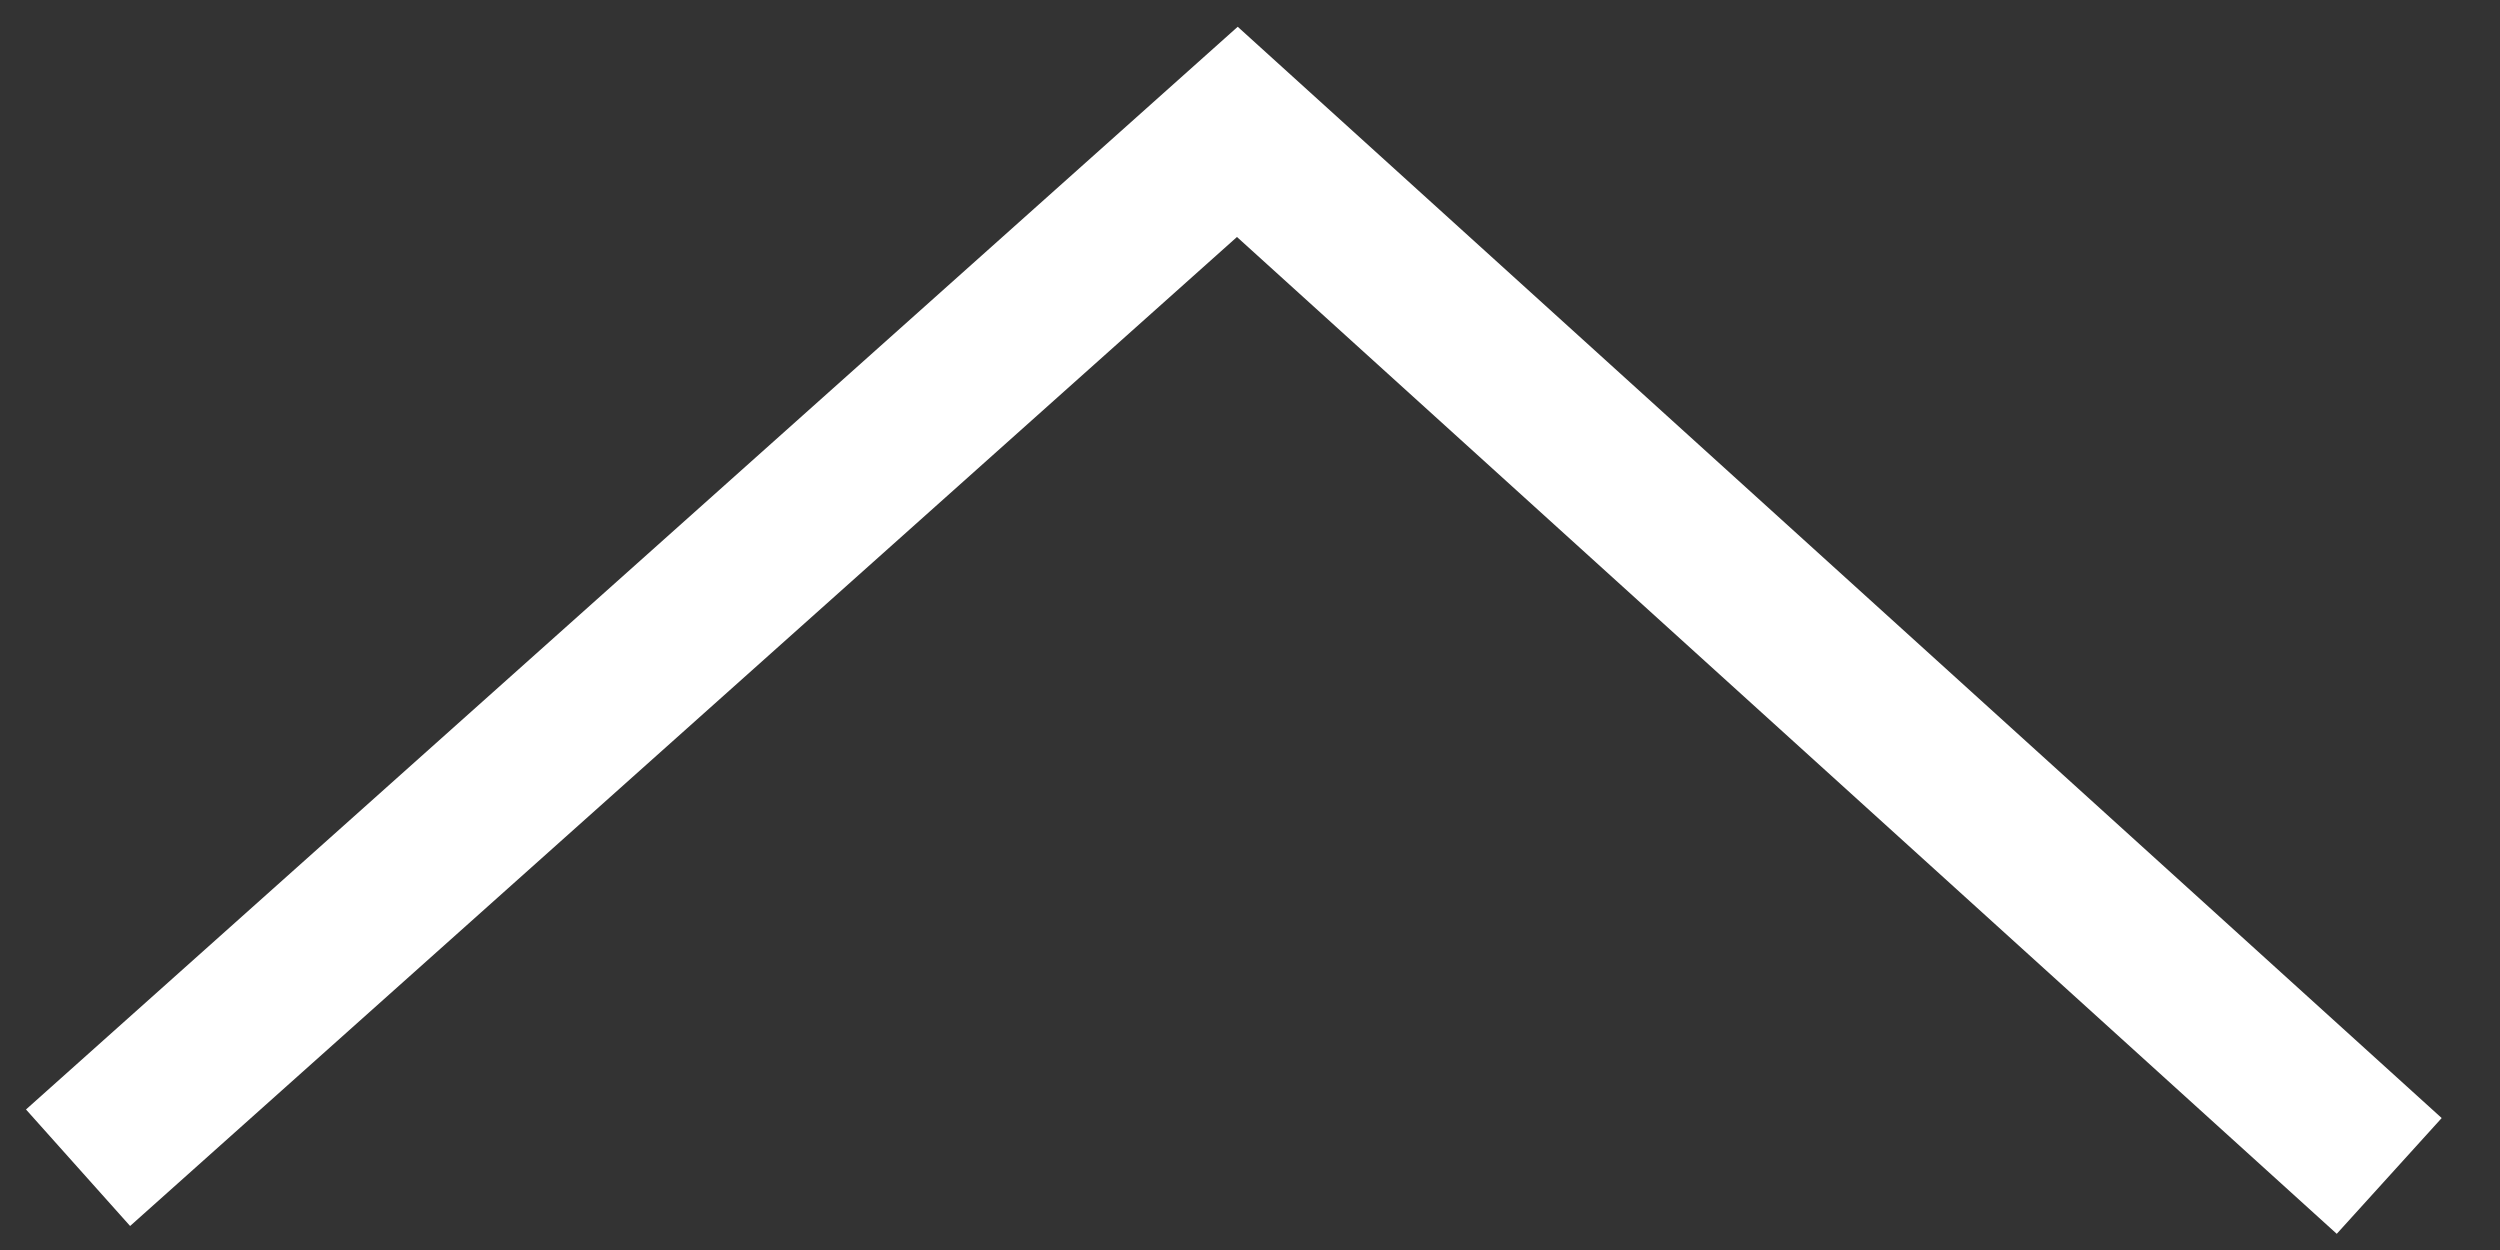 <svg width="32" height="16" viewBox="0 0 32 16" fill="none" xmlns="http://www.w3.org/2000/svg">
<rect x="0" y="0" width="32" height="16" fill="#333333" stroke="none"/>
<path d="M0.999 14.947L15.838 1.688L30.582 15.052" stroke="white" stroke-width="2"/>
</svg>
